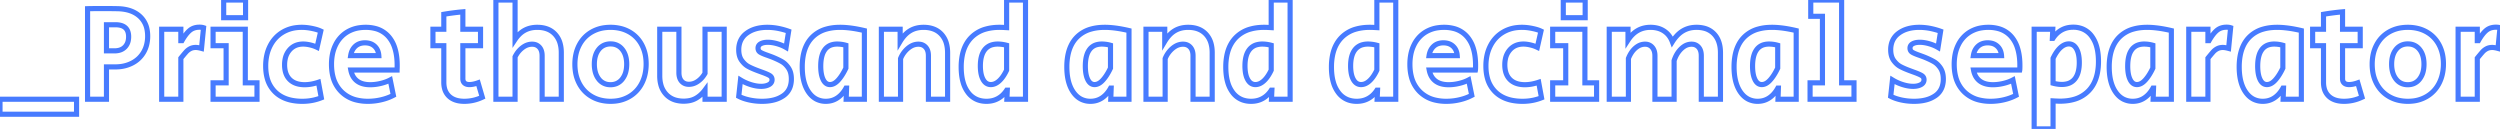 <svg width="422.878" height="21.804" viewBox="0 0 422.878 21.804" xmlns="http://www.w3.org/2000/svg"><g id="svgGroup" stroke-linecap="round" fill-rule="evenodd" font-size="9pt" stroke="#477bff" stroke-width="0.23mm" fill="none" style="stroke:#477bff;stroke-width:0.23mm;fill:none"><path d="M 272.205 16.79 L 272.205 4.945 L 275.379 4.945 L 275.379 6.785 Q 276.782 4.623 279.174 4.623 A 4.859 4.859 0 0 1 280.284 4.744 A 3.67 3.67 0 0 1 281.485 5.256 Q 282.44 5.888 282.877 7.061 A 7.061 7.061 0 0 1 283.556 6.153 Q 283.977 5.68 284.442 5.362 A 4.049 4.049 0 0 1 284.682 5.21 A 4.285 4.285 0 0 1 286.46 4.647 A 5.301 5.301 0 0 1 286.971 4.623 A 5.139 5.139 0 0 1 288.21 4.764 A 3.477 3.477 0 0 1 289.95 5.762 Q 291.019 6.9 291.019 8.924 L 291.019 16.79 L 287.776 16.79 L 287.776 9.43 Q 287.776 8.734 287.52 8.269 A 1.597 1.597 0 0 0 287.327 7.993 A 1.474 1.474 0 0 0 286.305 7.483 A 2.067 2.067 0 0 0 286.12 7.475 A 2.276 2.276 0 0 0 284.842 7.875 A 3.261 3.261 0 0 0 284.372 8.257 Q 283.567 9.039 283.176 10.258 L 283.176 16.79 L 279.933 16.79 L 279.933 9.43 A 2.833 2.833 0 0 0 279.875 8.839 Q 279.769 8.345 279.473 8.004 A 1.511 1.511 0 0 0 278.371 7.478 A 2.081 2.081 0 0 0 278.254 7.475 A 2.298 2.298 0 0 0 277.024 7.838 A 3.105 3.105 0 0 0 276.656 8.108 A 3.765 3.765 0 0 0 275.942 8.926 Q 275.698 9.298 275.503 9.757 A 6.507 6.507 0 0 0 275.448 9.89 L 275.448 16.79 L 272.205 16.79 Z M 83.881 16.79 L 83.881 0 L 87.124 0 L 87.124 6.67 A 5.626 5.626 0 0 1 87.787 5.852 A 4.093 4.093 0 0 1 88.757 5.118 Q 89.677 4.623 90.873 4.623 Q 92.782 4.623 93.863 5.762 A 3.758 3.758 0 0 1 94.762 7.413 Q 94.918 7.998 94.94 8.693 A 7.298 7.298 0 0 1 94.944 8.924 L 94.944 16.79 L 91.701 16.79 L 91.701 9.43 Q 91.701 8.725 91.431 8.256 A 1.594 1.594 0 0 0 91.241 7.993 A 1.514 1.514 0 0 0 90.258 7.49 A 2.134 2.134 0 0 0 89.999 7.475 A 2.506 2.506 0 0 0 88.743 7.819 A 3.29 3.29 0 0 0 88.377 8.062 A 4.188 4.188 0 0 0 87.366 9.182 A 5.118 5.118 0 0 0 87.124 9.614 L 87.124 16.79 L 83.881 16.79 Z M 149.086 16.79 L 149.086 4.945 L 152.26 4.945 L 152.26 6.992 A 6.392 6.392 0 0 1 152.896 6.108 Q 153.388 5.539 153.962 5.198 Q 154.928 4.623 156.216 4.623 Q 158.125 4.623 159.206 5.762 A 3.758 3.758 0 0 1 160.105 7.413 Q 160.261 7.998 160.283 8.693 A 7.298 7.298 0 0 1 160.287 8.924 L 160.287 16.79 L 157.044 16.79 L 157.044 9.43 Q 157.044 8.725 156.774 8.256 A 1.594 1.594 0 0 0 156.584 7.993 A 1.514 1.514 0 0 0 155.601 7.49 A 2.134 2.134 0 0 0 155.342 7.475 A 2.505 2.505 0 0 0 154.067 7.831 A 3.437 3.437 0 0 0 153.594 8.165 A 4.413 4.413 0 0 0 152.371 9.815 A 5.162 5.162 0 0 0 152.329 9.913 L 152.329 16.79 L 149.086 16.79 Z M 193.844 16.79 L 193.844 4.945 L 197.018 4.945 L 197.018 6.992 A 6.392 6.392 0 0 1 197.654 6.108 Q 198.146 5.539 198.72 5.198 Q 199.686 4.623 200.974 4.623 Q 202.883 4.623 203.964 5.762 A 3.758 3.758 0 0 1 204.863 7.413 Q 205.019 7.998 205.041 8.693 A 7.298 7.298 0 0 1 205.045 8.924 L 205.045 16.79 L 201.802 16.79 L 201.802 9.43 Q 201.802 8.725 201.532 8.256 A 1.594 1.594 0 0 0 201.342 7.993 A 1.514 1.514 0 0 0 200.359 7.49 A 2.134 2.134 0 0 0 200.1 7.475 A 2.505 2.505 0 0 0 198.825 7.831 A 3.437 3.437 0 0 0 198.352 8.165 A 4.413 4.413 0 0 0 197.129 9.815 A 5.162 5.162 0 0 0 197.087 9.913 L 197.087 16.79 L 193.844 16.79 Z M 111.596 12.811 L 111.596 4.945 L 114.839 4.945 L 114.839 12.282 Q 114.839 13.225 115.299 13.743 A 1.514 1.514 0 0 0 116.282 14.245 A 2.134 2.134 0 0 0 116.541 14.26 A 2.48 2.48 0 0 0 117.722 13.954 A 3.196 3.196 0 0 0 118.048 13.754 A 3.932 3.932 0 0 0 119.032 12.753 A 4.751 4.751 0 0 0 119.255 12.397 L 119.255 4.945 L 122.498 4.945 L 122.498 16.79 L 119.255 16.79 L 119.255 15.226 A 5.439 5.439 0 0 1 118.406 16.139 A 4.581 4.581 0 0 1 117.725 16.617 A 3.63 3.63 0 0 1 116.592 17.027 A 5.05 5.05 0 0 1 115.644 17.112 A 4.987 4.987 0 0 1 114.392 16.963 A 3.507 3.507 0 0 1 112.677 15.962 A 3.828 3.828 0 0 1 111.761 14.244 Q 111.611 13.654 111.597 12.956 A 7.236 7.236 0 0 1 111.596 12.811 Z M 124.959 16.284 L 125.258 13.524 A 7.573 7.573 0 0 0 126.735 14.223 A 8.568 8.568 0 0 0 126.983 14.306 A 6.743 6.743 0 0 0 127.897 14.53 A 5.145 5.145 0 0 0 128.754 14.605 Q 129.424 14.605 129.909 14.394 A 2.008 2.008 0 0 0 130.065 14.318 A 1.165 1.165 0 0 0 130.35 14.106 A 0.869 0.869 0 0 0 130.594 13.478 Q 130.594 13.041 130.226 12.799 A 2.436 2.436 0 0 0 130 12.671 Q 129.618 12.475 128.893 12.215 A 22.443 22.443 0 0 0 128.823 12.19 L 128.202 11.96 A 19.211 19.211 0 0 1 127.539 11.7 Q 127.23 11.572 126.969 11.448 A 8.418 8.418 0 0 1 126.592 11.258 A 3.035 3.035 0 0 1 125.912 10.754 A 4.125 4.125 0 0 1 125.465 10.235 Q 124.959 9.545 124.959 8.418 A 3.82 3.82 0 0 1 125.16 7.149 A 3.186 3.186 0 0 1 126.305 5.624 Q 127.65 4.623 129.812 4.623 A 9.79 9.79 0 0 1 131.955 4.871 A 12.601 12.601 0 0 1 133.4 5.29 L 132.963 8.027 A 6.174 6.174 0 0 0 131.967 7.561 A 7.467 7.467 0 0 0 131.456 7.395 A 6.471 6.471 0 0 0 130.6 7.207 A 4.995 4.995 0 0 0 129.881 7.153 A 3.716 3.716 0 0 0 129.416 7.18 Q 129.182 7.21 128.987 7.272 A 1.654 1.654 0 0 0 128.674 7.406 A 0.986 0.986 0 0 0 128.423 7.602 Q 128.23 7.816 128.225 8.127 A 1.031 1.031 0 0 0 128.225 8.142 Q 128.225 8.602 128.593 8.832 A 2.624 2.624 0 0 0 128.809 8.951 Q 129.18 9.137 129.835 9.361 Q 130.525 9.614 130.64 9.66 A 18.405 18.405 0 0 1 131.319 9.95 Q 131.649 10.099 131.93 10.245 A 9.01 9.01 0 0 1 132.25 10.419 A 3.104 3.104 0 0 1 133.009 11.037 A 4.044 4.044 0 0 1 133.377 11.511 A 2.733 2.733 0 0 1 133.754 12.395 Q 133.84 12.752 133.856 13.168 A 5.019 5.019 0 0 1 133.86 13.363 A 4.14 4.14 0 0 1 133.703 14.536 A 2.995 2.995 0 0 1 132.503 16.192 A 4.916 4.916 0 0 1 130.955 16.892 Q 130.048 17.135 128.915 17.135 Q 127.788 17.135 126.742 16.905 A 8.688 8.688 0 0 1 125.885 16.673 Q 125.373 16.504 124.959 16.284 Z M 319.815 16.284 L 320.114 13.524 A 7.573 7.573 0 0 0 321.591 14.223 A 8.568 8.568 0 0 0 321.839 14.306 A 6.743 6.743 0 0 0 322.753 14.53 A 5.145 5.145 0 0 0 323.61 14.605 Q 324.28 14.605 324.765 14.394 A 2.008 2.008 0 0 0 324.921 14.318 A 1.165 1.165 0 0 0 325.206 14.106 A 0.869 0.869 0 0 0 325.45 13.478 Q 325.45 13.041 325.082 12.799 A 2.436 2.436 0 0 0 324.856 12.671 Q 324.474 12.475 323.749 12.215 A 22.443 22.443 0 0 0 323.679 12.19 L 323.058 11.96 A 19.211 19.211 0 0 1 322.395 11.7 Q 322.086 11.572 321.825 11.448 A 8.418 8.418 0 0 1 321.448 11.258 A 3.035 3.035 0 0 1 320.768 10.754 A 4.125 4.125 0 0 1 320.321 10.235 Q 319.815 9.545 319.815 8.418 A 3.82 3.82 0 0 1 320.016 7.149 A 3.186 3.186 0 0 1 321.161 5.624 Q 322.506 4.623 324.668 4.623 A 9.79 9.79 0 0 1 326.811 4.871 A 12.601 12.601 0 0 1 328.256 5.29 L 327.819 8.027 A 6.174 6.174 0 0 0 326.823 7.561 A 7.467 7.467 0 0 0 326.312 7.395 A 6.471 6.471 0 0 0 325.456 7.207 A 4.995 4.995 0 0 0 324.737 7.153 A 3.716 3.716 0 0 0 324.272 7.18 Q 324.038 7.21 323.843 7.272 A 1.654 1.654 0 0 0 323.53 7.406 A 0.986 0.986 0 0 0 323.279 7.602 Q 323.086 7.816 323.081 8.127 A 1.031 1.031 0 0 0 323.081 8.142 Q 323.081 8.602 323.449 8.832 A 2.624 2.624 0 0 0 323.665 8.951 Q 324.036 9.137 324.691 9.361 Q 325.381 9.614 325.496 9.66 A 18.405 18.405 0 0 1 326.175 9.95 Q 326.505 10.099 326.786 10.245 A 9.01 9.01 0 0 1 327.106 10.419 A 3.104 3.104 0 0 1 327.865 11.037 A 4.044 4.044 0 0 1 328.233 11.511 A 2.733 2.733 0 0 1 328.61 12.395 Q 328.696 12.752 328.712 13.168 A 5.019 5.019 0 0 1 328.716 13.363 A 4.14 4.14 0 0 1 328.559 14.536 A 2.995 2.995 0 0 1 327.359 16.192 A 4.916 4.916 0 0 1 325.811 16.892 Q 324.904 17.135 323.771 17.135 Q 322.644 17.135 321.597 16.905 A 8.688 8.688 0 0 1 320.741 16.673 Q 320.229 16.504 319.815 16.284 Z M 344.08 21.804 L 344.08 4.945 L 347.231 4.945 L 347.162 6.486 L 347.254 6.486 A 4.496 4.496 0 0 1 348.034 5.568 A 3.865 3.865 0 0 1 348.715 5.083 A 3.802 3.802 0 0 1 350.21 4.623 A 4.712 4.712 0 0 1 350.681 4.6 A 4.188 4.188 0 0 1 352.152 4.848 A 3.642 3.642 0 0 1 353.821 6.13 A 5.218 5.218 0 0 1 354.617 7.759 Q 354.831 8.47 354.911 9.322 A 11.485 11.485 0 0 1 354.959 10.396 A 9.959 9.959 0 0 1 354.779 12.351 Q 354.55 13.496 354.028 14.379 A 5.242 5.242 0 0 1 353.268 15.375 A 5.483 5.483 0 0 1 350.714 16.836 Q 349.839 17.073 348.796 17.107 A 10.844 10.844 0 0 1 348.45 17.112 Q 348.151 17.112 347.622 17.085 A 44.527 44.527 0 0 1 347.277 17.066 L 347.277 21.804 L 344.08 21.804 Z M 170.269 4.669 L 170.269 0 L 173.466 0 L 173.466 16.79 L 170.315 16.79 L 170.384 15.249 L 170.292 15.249 A 4.496 4.496 0 0 1 169.512 16.167 A 3.865 3.865 0 0 1 168.831 16.652 A 3.802 3.802 0 0 1 167.336 17.112 A 4.712 4.712 0 0 1 166.865 17.135 A 4.188 4.188 0 0 1 165.394 16.887 A 3.642 3.642 0 0 1 163.725 15.605 A 5.218 5.218 0 0 1 162.929 13.976 Q 162.715 13.265 162.635 12.413 A 11.485 11.485 0 0 1 162.587 11.339 A 9.959 9.959 0 0 1 162.767 9.384 Q 162.996 8.239 163.518 7.356 A 5.242 5.242 0 0 1 164.278 6.36 A 5.483 5.483 0 0 1 166.832 4.899 Q 167.707 4.662 168.75 4.628 A 10.844 10.844 0 0 1 169.096 4.623 Q 169.395 4.623 169.924 4.65 A 44.527 44.527 0 0 1 170.269 4.669 Z M 215.027 4.669 L 215.027 0 L 218.224 0 L 218.224 16.79 L 215.073 16.79 L 215.142 15.249 L 215.05 15.249 A 4.496 4.496 0 0 1 214.27 16.167 A 3.865 3.865 0 0 1 213.589 16.652 A 3.802 3.802 0 0 1 212.094 17.112 A 4.712 4.712 0 0 1 211.623 17.135 A 4.188 4.188 0 0 1 210.152 16.887 A 3.642 3.642 0 0 1 208.483 15.605 A 5.218 5.218 0 0 1 207.687 13.976 Q 207.473 13.265 207.393 12.413 A 11.485 11.485 0 0 1 207.345 11.339 A 9.959 9.959 0 0 1 207.525 9.384 Q 207.754 8.239 208.276 7.356 A 5.242 5.242 0 0 1 209.036 6.36 A 5.483 5.483 0 0 1 211.59 4.899 Q 212.465 4.662 213.508 4.628 A 10.844 10.844 0 0 1 213.854 4.623 Q 214.153 4.623 214.682 4.65 A 44.527 44.527 0 0 1 215.027 4.669 Z M 232.898 4.669 L 232.898 0 L 236.095 0 L 236.095 16.79 L 232.944 16.79 L 233.013 15.249 L 232.921 15.249 A 4.496 4.496 0 0 1 232.141 16.167 A 3.865 3.865 0 0 1 231.46 16.652 A 3.802 3.802 0 0 1 229.965 17.112 A 4.712 4.712 0 0 1 229.494 17.135 A 4.188 4.188 0 0 1 228.023 16.887 A 3.642 3.642 0 0 1 226.354 15.605 A 5.218 5.218 0 0 1 225.558 13.976 Q 225.344 13.265 225.264 12.413 A 11.485 11.485 0 0 1 225.216 11.339 A 9.959 9.959 0 0 1 225.396 9.384 Q 225.625 8.239 226.147 7.356 A 5.242 5.242 0 0 1 226.907 6.36 A 5.483 5.483 0 0 1 229.461 4.899 Q 230.336 4.662 231.379 4.628 A 10.844 10.844 0 0 1 231.725 4.623 Q 232.024 4.623 232.553 4.65 A 44.527 44.527 0 0 1 232.898 4.669 Z M 67.16 11.845 L 59.34 11.845 A 3.602 3.602 0 0 0 59.611 12.708 A 2.619 2.619 0 0 0 60.398 13.697 Q 61.226 14.329 62.629 14.329 A 7.324 7.324 0 0 0 63.888 14.216 A 8.638 8.638 0 0 0 64.4 14.11 Q 65.32 13.892 66.01 13.524 L 66.539 16.123 A 8.338 8.338 0 0 1 65.049 16.725 A 9.754 9.754 0 0 1 64.503 16.87 Q 63.388 17.135 62.238 17.135 A 8.037 8.037 0 0 1 60.35 16.926 A 5.413 5.413 0 0 1 57.718 15.479 A 5.449 5.449 0 0 1 56.305 12.906 Q 56.074 11.983 56.074 10.879 A 8.619 8.619 0 0 1 56.225 9.224 A 6.427 6.427 0 0 1 56.787 7.556 A 5.235 5.235 0 0 1 58.115 5.861 A 5.06 5.06 0 0 1 58.799 5.382 A 5.519 5.519 0 0 1 60.798 4.697 A 7.182 7.182 0 0 1 61.847 4.623 A 6.399 6.399 0 0 1 63.477 4.819 A 4.406 4.406 0 0 1 65.803 6.279 A 5.376 5.376 0 0 1 66.77 8.082 Q 67.027 8.871 67.124 9.83 A 12.248 12.248 0 0 1 67.183 11.063 A 19.852 19.852 0 0 1 67.182 11.31 Q 67.177 11.647 67.161 11.836 A 2.772 2.772 0 0 1 67.16 11.845 Z M 249.573 11.845 L 241.753 11.845 A 3.602 3.602 0 0 0 242.024 12.708 A 2.619 2.619 0 0 0 242.811 13.697 Q 243.639 14.329 245.042 14.329 A 7.324 7.324 0 0 0 246.301 14.216 A 8.638 8.638 0 0 0 246.813 14.11 Q 247.733 13.892 248.423 13.524 L 248.952 16.123 A 8.338 8.338 0 0 1 247.462 16.725 A 9.754 9.754 0 0 1 246.916 16.87 Q 245.801 17.135 244.651 17.135 A 8.037 8.037 0 0 1 242.763 16.926 A 5.413 5.413 0 0 1 240.131 15.479 A 5.449 5.449 0 0 1 238.718 12.906 Q 238.487 11.983 238.487 10.879 A 8.619 8.619 0 0 1 238.638 9.224 A 6.427 6.427 0 0 1 239.2 7.556 A 5.235 5.235 0 0 1 240.528 5.861 A 5.06 5.06 0 0 1 241.212 5.382 A 5.519 5.519 0 0 1 243.211 4.697 A 7.182 7.182 0 0 1 244.26 4.623 A 6.399 6.399 0 0 1 245.89 4.819 A 4.406 4.406 0 0 1 248.216 6.279 A 5.376 5.376 0 0 1 249.183 8.082 Q 249.44 8.871 249.537 9.83 A 12.248 12.248 0 0 1 249.596 11.063 A 19.852 19.852 0 0 1 249.595 11.31 Q 249.59 11.647 249.574 11.836 A 2.772 2.772 0 0 1 249.573 11.845 Z M 341.642 11.845 L 333.822 11.845 A 3.602 3.602 0 0 0 334.093 12.708 A 2.619 2.619 0 0 0 334.88 13.697 Q 335.708 14.329 337.111 14.329 A 7.324 7.324 0 0 0 338.37 14.216 A 8.638 8.638 0 0 0 338.882 14.11 Q 339.802 13.892 340.492 13.524 L 341.021 16.123 A 8.338 8.338 0 0 1 339.531 16.725 A 9.754 9.754 0 0 1 338.985 16.87 Q 337.87 17.135 336.72 17.135 A 8.037 8.037 0 0 1 334.832 16.926 A 5.413 5.413 0 0 1 332.2 15.479 A 5.449 5.449 0 0 1 330.787 12.906 Q 330.556 11.983 330.556 10.879 A 8.619 8.619 0 0 1 330.707 9.224 A 6.427 6.427 0 0 1 331.269 7.556 A 5.235 5.235 0 0 1 332.597 5.861 A 5.06 5.06 0 0 1 333.281 5.382 A 5.519 5.519 0 0 1 335.28 4.697 A 7.182 7.182 0 0 1 336.329 4.623 A 6.399 6.399 0 0 1 337.959 4.819 A 4.406 4.406 0 0 1 340.285 6.279 A 5.376 5.376 0 0 1 341.252 8.082 Q 341.509 8.871 341.606 9.83 A 12.248 12.248 0 0 1 341.665 11.063 A 19.852 19.852 0 0 1 341.664 11.31 Q 341.659 11.647 341.643 11.836 A 2.772 2.772 0 0 1 341.642 11.845 Z M 306.176 16.79 L 306.176 14.007 L 308.269 14.007 L 308.269 2.76 L 306.291 2.76 L 306.291 0 L 311.512 0 L 311.512 14.007 L 313.605 14.007 L 313.605 16.79 L 306.176 16.79 Z M 75.072 13.915 L 75.072 7.728 L 73.232 7.728 L 73.232 4.945 L 75.072 4.945 L 75.072 2.415 Q 76.705 2.139 78.292 2.001 L 78.292 4.945 L 81.282 4.945 L 81.282 7.728 L 78.292 7.728 L 78.292 13.317 A 1.295 1.295 0 0 0 78.323 13.609 Q 78.371 13.819 78.496 13.968 A 0.785 0.785 0 0 0 78.579 14.053 A 0.94 0.94 0 0 0 78.927 14.243 Q 79.068 14.286 79.237 14.3 A 1.988 1.988 0 0 0 79.396 14.306 Q 80.04 14.306 80.868 14.007 L 81.581 16.445 Q 80.109 17.135 78.545 17.135 A 5.255 5.255 0 0 1 77.539 17.045 Q 76.947 16.929 76.487 16.666 A 2.768 2.768 0 0 1 75.981 16.295 A 2.729 2.729 0 0 1 75.179 14.892 Q 75.072 14.445 75.072 13.915 Z M 393.024 13.915 L 393.024 7.728 L 391.184 7.728 L 391.184 4.945 L 393.024 4.945 L 393.024 2.415 Q 394.657 2.139 396.244 2.001 L 396.244 4.945 L 399.234 4.945 L 399.234 7.728 L 396.244 7.728 L 396.244 13.317 A 1.295 1.295 0 0 0 396.275 13.609 Q 396.323 13.819 396.448 13.968 A 0.785 0.785 0 0 0 396.531 14.053 A 0.94 0.94 0 0 0 396.879 14.243 Q 397.02 14.286 397.189 14.3 A 1.988 1.988 0 0 0 397.348 14.306 Q 397.992 14.306 398.82 14.007 L 399.533 16.445 Q 398.061 17.135 396.497 17.135 A 5.255 5.255 0 0 1 395.491 17.045 Q 394.899 16.929 394.439 16.666 A 2.768 2.768 0 0 1 393.933 16.295 A 2.729 2.729 0 0 1 393.131 14.892 Q 393.024 14.445 393.024 13.915 Z M 54.257 5.267 L 53.636 8.004 A 5.517 5.517 0 0 0 52.803 7.688 A 6.476 6.476 0 0 0 52.474 7.602 A 5.78 5.78 0 0 0 51.807 7.483 A 4.52 4.52 0 0 0 51.29 7.452 Q 49.864 7.452 49.002 8.418 A 3.302 3.302 0 0 0 48.243 9.943 A 4.81 4.81 0 0 0 48.139 10.971 A 4.707 4.707 0 0 0 48.234 11.948 Q 48.367 12.573 48.684 13.045 A 2.669 2.669 0 0 0 49.024 13.455 Q 49.839 14.259 51.287 14.323 A 5.778 5.778 0 0 0 51.543 14.329 A 6.492 6.492 0 0 0 52.801 14.2 A 8.709 8.709 0 0 0 53.866 13.915 L 54.349 16.537 A 8.495 8.495 0 0 1 51.45 17.13 A 9.771 9.771 0 0 1 51.129 17.135 A 8.894 8.894 0 0 1 49.3 16.958 Q 47.64 16.61 46.564 15.571 A 5.093 5.093 0 0 1 45.17 13.113 Q 44.96 12.294 44.943 11.321 A 9.837 9.837 0 0 1 44.942 11.155 A 8.375 8.375 0 0 1 45.132 9.335 A 6.658 6.658 0 0 1 45.701 7.74 Q 46.46 6.256 47.84 5.439 A 5.857 5.857 0 0 1 50.154 4.674 A 7.42 7.42 0 0 1 51.037 4.623 A 8.235 8.235 0 0 1 52.245 4.715 A 9.784 9.784 0 0 1 52.819 4.819 Q 53.695 5.002 54.194 5.237 A 2.802 2.802 0 0 1 54.257 5.267 Z M 260.659 5.267 L 260.038 8.004 A 5.517 5.517 0 0 0 259.205 7.688 A 6.476 6.476 0 0 0 258.876 7.602 A 5.78 5.78 0 0 0 258.209 7.483 A 4.52 4.52 0 0 0 257.692 7.452 Q 256.266 7.452 255.403 8.418 A 3.302 3.302 0 0 0 254.645 9.943 A 4.81 4.81 0 0 0 254.541 10.971 A 4.707 4.707 0 0 0 254.636 11.948 Q 254.769 12.573 255.086 13.045 A 2.669 2.669 0 0 0 255.426 13.455 Q 256.241 14.259 257.689 14.323 A 5.778 5.778 0 0 0 257.945 14.329 A 6.492 6.492 0 0 0 259.203 14.2 A 8.709 8.709 0 0 0 260.268 13.915 L 260.751 16.537 A 8.495 8.495 0 0 1 257.852 17.13 A 9.771 9.771 0 0 1 257.531 17.135 A 8.894 8.894 0 0 1 255.702 16.958 Q 254.042 16.61 252.966 15.571 A 5.093 5.093 0 0 1 251.572 13.113 Q 251.362 12.294 251.345 11.321 A 9.837 9.837 0 0 1 251.344 11.155 A 8.375 8.375 0 0 1 251.534 9.335 A 6.658 6.658 0 0 1 252.103 7.74 Q 252.862 6.256 254.242 5.439 A 5.857 5.857 0 0 1 256.556 4.674 A 7.42 7.42 0 0 1 257.439 4.623 A 8.235 8.235 0 0 1 258.647 4.715 A 9.784 9.784 0 0 1 259.221 4.819 Q 260.097 5.002 260.596 5.237 A 2.802 2.802 0 0 1 260.659 5.267 Z M 14.812 16.79 L 14.812 1.472 Q 15.479 1.449 17.342 1.449 Q 19.228 1.449 19.895 1.472 A 7.64 7.64 0 0 1 21.404 1.642 Q 22.337 1.85 23.054 2.307 A 4.327 4.327 0 0 1 23.621 2.737 A 3.996 3.996 0 0 1 24.888 5.066 A 5.863 5.863 0 0 1 24.978 6.118 A 5.851 5.851 0 0 1 24.783 7.655 A 4.897 4.897 0 0 1 24.288 8.844 Q 23.598 10.028 22.345 10.672 A 5.844 5.844 0 0 1 20.278 11.276 A 7.254 7.254 0 0 1 19.504 11.316 L 18.009 11.316 L 18.009 16.79 L 14.812 16.79 Z M 146.211 5.175 L 146.211 16.79 L 143.129 16.79 L 143.198 14.904 L 143.106 14.904 A 5.411 5.411 0 0 1 142.487 15.806 A 4.105 4.105 0 0 1 141.646 16.56 Q 140.783 17.135 139.702 17.135 A 3.455 3.455 0 0 1 138.098 16.768 Q 137.433 16.426 136.924 15.766 A 4.577 4.577 0 0 1 136.781 15.571 Q 135.922 14.328 135.745 12.372 A 11.778 11.778 0 0 1 135.7 11.316 A 10.341 10.341 0 0 1 135.862 9.426 Q 136.218 7.515 137.356 6.336 A 5.347 5.347 0 0 1 139.824 4.909 Q 140.657 4.677 141.65 4.633 A 10.668 10.668 0 0 1 142.117 4.623 Q 143.476 4.623 145.196 4.957 A 26.269 26.269 0 0 1 146.211 5.175 Z M 190.969 5.175 L 190.969 16.79 L 187.887 16.79 L 187.956 14.904 L 187.864 14.904 A 5.411 5.411 0 0 1 187.245 15.806 A 4.105 4.105 0 0 1 186.404 16.56 Q 185.541 17.135 184.46 17.135 A 3.455 3.455 0 0 1 182.856 16.768 Q 182.191 16.426 181.682 15.766 A 4.577 4.577 0 0 1 181.539 15.571 Q 180.68 14.328 180.503 12.372 A 11.778 11.778 0 0 1 180.458 11.316 A 10.341 10.341 0 0 1 180.62 9.426 Q 180.976 7.515 182.114 6.336 A 5.347 5.347 0 0 1 184.582 4.909 Q 185.415 4.677 186.408 4.633 A 10.668 10.668 0 0 1 186.875 4.623 Q 188.234 4.623 189.954 4.957 A 26.269 26.269 0 0 1 190.969 5.175 Z M 303.83 5.175 L 303.83 16.79 L 300.748 16.79 L 300.817 14.904 L 300.725 14.904 A 5.411 5.411 0 0 1 300.106 15.806 A 4.105 4.105 0 0 1 299.265 16.56 Q 298.402 17.135 297.321 17.135 A 3.455 3.455 0 0 1 295.717 16.768 Q 295.052 16.426 294.543 15.766 A 4.577 4.577 0 0 1 294.4 15.571 Q 293.541 14.328 293.364 12.372 A 11.778 11.778 0 0 1 293.319 11.316 A 10.341 10.341 0 0 1 293.481 9.426 Q 293.837 7.515 294.975 6.336 A 5.347 5.347 0 0 1 297.443 4.909 Q 298.276 4.677 299.269 4.633 A 10.668 10.668 0 0 1 299.736 4.623 Q 301.095 4.623 302.815 4.957 A 26.269 26.269 0 0 1 303.83 5.175 Z M 367.287 5.175 L 367.287 16.79 L 364.205 16.79 L 364.274 14.904 L 364.182 14.904 A 5.411 5.411 0 0 1 363.563 15.806 A 4.105 4.105 0 0 1 362.722 16.56 Q 361.859 17.135 360.778 17.135 A 3.455 3.455 0 0 1 359.174 16.768 Q 358.509 16.426 358 15.766 A 4.577 4.577 0 0 1 357.857 15.571 Q 356.998 14.328 356.821 12.372 A 11.778 11.778 0 0 1 356.776 11.316 A 10.341 10.341 0 0 1 356.938 9.426 Q 357.294 7.515 358.432 6.336 A 5.347 5.347 0 0 1 360.9 4.909 Q 361.733 4.677 362.726 4.633 A 10.668 10.668 0 0 1 363.193 4.623 Q 364.552 4.623 366.272 4.957 A 26.269 26.269 0 0 1 367.287 5.175 Z M 389.275 5.175 L 389.275 16.79 L 386.193 16.79 L 386.262 14.904 L 386.17 14.904 A 5.411 5.411 0 0 1 385.551 15.806 A 4.105 4.105 0 0 1 384.71 16.56 Q 383.847 17.135 382.766 17.135 A 3.455 3.455 0 0 1 381.162 16.768 Q 380.497 16.426 379.988 15.766 A 4.577 4.577 0 0 1 379.845 15.571 Q 378.986 14.328 378.809 12.372 A 11.778 11.778 0 0 1 378.764 11.316 A 10.341 10.341 0 0 1 378.926 9.426 Q 379.282 7.515 380.42 6.336 A 5.347 5.347 0 0 1 382.888 4.909 Q 383.721 4.677 384.714 4.633 A 10.668 10.668 0 0 1 385.181 4.623 Q 386.54 4.623 388.26 4.957 A 26.269 26.269 0 0 1 389.275 5.175 Z M 36.041 16.79 L 36.041 14.007 L 38.249 14.007 L 38.249 7.728 L 36.041 7.728 L 36.041 4.945 L 41.492 4.945 L 41.492 14.007 L 43.47 14.007 L 43.47 16.79 L 36.041 16.79 Z M 262.637 16.79 L 262.637 14.007 L 264.845 14.007 L 264.845 7.728 L 262.637 7.728 L 262.637 4.945 L 268.088 4.945 L 268.088 14.007 L 270.066 14.007 L 270.066 16.79 L 262.637 16.79 Z M 27.347 16.79 L 27.347 4.945 L 30.59 4.945 L 30.59 6.877 L 30.774 6.877 Q 31.441 5.704 32.097 5.152 Q 32.752 4.6 33.741 4.6 A 3.081 3.081 0 0 1 34.031 4.613 Q 34.258 4.634 34.431 4.692 L 34.086 8.188 A 6.52 6.52 0 0 0 33.735 8.103 Q 33.373 8.027 33.12 8.027 Q 32.591 8.027 32.189 8.234 Q 31.786 8.441 31.476 8.786 A 12.22 12.22 0 0 0 31.304 8.982 Q 31.021 9.309 30.59 9.844 L 30.59 16.79 L 27.347 16.79 Z M 370.231 16.79 L 370.231 4.945 L 373.474 4.945 L 373.474 6.877 L 373.658 6.877 Q 374.325 5.704 374.98 5.152 Q 375.636 4.6 376.625 4.6 A 3.081 3.081 0 0 1 376.915 4.613 Q 377.142 4.634 377.315 4.692 L 376.97 8.188 A 6.52 6.52 0 0 0 376.619 8.103 Q 376.257 8.027 376.004 8.027 Q 375.475 8.027 375.073 8.234 Q 374.67 8.441 374.359 8.786 A 12.22 12.22 0 0 0 374.188 8.982 Q 373.905 9.309 373.474 9.844 L 373.474 16.79 L 370.231 16.79 Z M 415.794 16.79 L 415.794 4.945 L 419.037 4.945 L 419.037 6.877 L 419.221 6.877 Q 419.888 5.704 420.543 5.152 Q 421.199 4.6 422.188 4.6 A 3.081 3.081 0 0 1 422.478 4.613 Q 422.705 4.634 422.878 4.692 L 422.533 8.188 A 6.52 6.52 0 0 0 422.182 8.103 Q 421.82 8.027 421.567 8.027 Q 421.038 8.027 420.636 8.234 Q 420.233 8.441 419.922 8.786 A 12.22 12.22 0 0 0 419.751 8.982 Q 419.468 9.309 419.037 9.844 L 419.037 16.79 L 415.794 16.79 Z M 101.556 16.927 A 6.982 6.982 0 0 0 103.293 17.135 A 7.358 7.358 0 0 0 104.055 17.096 A 5.898 5.898 0 0 0 106.432 16.341 Q 107.801 15.548 108.549 14.11 A 6.375 6.375 0 0 0 109.097 12.618 A 7.903 7.903 0 0 0 109.296 10.81 A 8.137 8.137 0 0 0 109.221 9.689 A 6.327 6.327 0 0 0 108.549 7.567 Q 107.801 6.164 106.433 5.393 A 5.778 5.778 0 0 0 104.958 4.816 A 7.112 7.112 0 0 0 103.27 4.623 A 7.486 7.486 0 0 0 102.295 4.685 A 5.913 5.913 0 0 0 100.107 5.405 Q 98.739 6.187 97.992 7.602 A 6.207 6.207 0 0 0 97.428 9.141 A 7.869 7.869 0 0 0 97.244 10.879 A 8.192 8.192 0 0 0 97.322 12.026 A 6.344 6.344 0 0 0 98.003 14.156 Q 98.762 15.571 100.131 16.353 A 5.717 5.717 0 0 0 101.556 16.927 Z M 405.57 16.927 A 6.982 6.982 0 0 0 407.307 17.135 A 7.358 7.358 0 0 0 408.069 17.096 A 5.898 5.898 0 0 0 410.446 16.341 Q 411.815 15.548 412.562 14.11 A 6.375 6.375 0 0 0 413.111 12.618 A 7.903 7.903 0 0 0 413.31 10.81 A 8.137 8.137 0 0 0 413.235 9.689 A 6.327 6.327 0 0 0 412.563 7.567 Q 411.815 6.164 410.446 5.393 A 5.778 5.778 0 0 0 408.972 4.816 A 7.112 7.112 0 0 0 407.284 4.623 A 7.486 7.486 0 0 0 406.309 4.685 A 5.913 5.913 0 0 0 404.121 5.405 Q 402.753 6.187 402.006 7.602 A 6.207 6.207 0 0 0 401.442 9.141 A 7.869 7.869 0 0 0 401.258 10.879 A 8.192 8.192 0 0 0 401.336 12.026 A 6.344 6.344 0 0 0 402.017 14.156 Q 402.776 15.571 404.144 16.353 A 5.717 5.717 0 0 0 405.57 16.927 Z M 0 19.32 L 0 16.79 L 12.949 16.79 L 12.949 19.32 L 0 19.32 Z M 103.27 14.329 A 2.608 2.608 0 0 0 104.262 14.146 A 2.417 2.417 0 0 0 105.259 13.375 A 3.353 3.353 0 0 0 105.861 12.118 Q 105.984 11.636 106.003 11.069 A 6.287 6.287 0 0 0 106.007 10.856 A 5.317 5.317 0 0 0 105.915 9.834 Q 105.795 9.223 105.52 8.743 A 2.964 2.964 0 0 0 105.26 8.36 A 2.389 2.389 0 0 0 103.517 7.439 A 3.123 3.123 0 0 0 103.27 7.429 A 2.672 2.672 0 0 0 102.294 7.601 A 2.408 2.408 0 0 0 101.28 8.36 Q 100.533 9.292 100.533 10.856 A 5.338 5.338 0 0 0 100.63 11.901 Q 100.759 12.548 101.06 13.053 A 3.082 3.082 0 0 0 101.28 13.375 A 2.371 2.371 0 0 0 103.004 14.318 A 3.035 3.035 0 0 0 103.27 14.329 Z M 407.284 14.329 A 2.608 2.608 0 0 0 408.276 14.146 A 2.417 2.417 0 0 0 409.273 13.375 A 3.353 3.353 0 0 0 409.875 12.118 Q 409.998 11.636 410.017 11.069 A 6.287 6.287 0 0 0 410.021 10.856 A 5.317 5.317 0 0 0 409.929 9.834 Q 409.809 9.223 409.534 8.743 A 2.964 2.964 0 0 0 409.274 8.36 A 2.389 2.389 0 0 0 407.531 7.439 A 3.123 3.123 0 0 0 407.284 7.429 A 2.672 2.672 0 0 0 406.308 7.601 A 2.408 2.408 0 0 0 405.294 8.36 Q 404.547 9.292 404.547 10.856 A 5.338 5.338 0 0 0 404.644 11.901 Q 404.773 12.548 405.074 13.053 A 3.082 3.082 0 0 0 405.294 13.375 A 2.371 2.371 0 0 0 407.018 14.318 A 3.035 3.035 0 0 0 407.284 14.329 Z M 170.269 11.868 L 170.269 7.659 A 6.301 6.301 0 0 0 169.342 7.484 A 5.223 5.223 0 0 0 168.774 7.452 A 3.536 3.536 0 0 0 167.88 7.558 A 2.381 2.381 0 0 0 166.578 8.395 Q 165.83 9.338 165.83 11.155 A 7.491 7.491 0 0 0 165.876 12.013 Q 165.927 12.451 166.033 12.815 A 3.114 3.114 0 0 0 166.302 13.466 A 1.999 1.999 0 0 0 166.622 13.9 A 1.329 1.329 0 0 0 167.601 14.306 Q 168.337 14.306 169.027 13.673 Q 169.592 13.155 170.065 12.274 A 8.651 8.651 0 0 0 170.269 11.868 Z M 215.027 11.868 L 215.027 7.659 A 6.301 6.301 0 0 0 214.1 7.484 A 5.223 5.223 0 0 0 213.532 7.452 A 3.536 3.536 0 0 0 212.638 7.558 A 2.381 2.381 0 0 0 211.336 8.395 Q 210.588 9.338 210.588 11.155 A 7.491 7.491 0 0 0 210.634 12.013 Q 210.685 12.451 210.791 12.815 A 3.114 3.114 0 0 0 211.06 13.466 A 1.999 1.999 0 0 0 211.38 13.9 A 1.329 1.329 0 0 0 212.359 14.306 Q 213.095 14.306 213.785 13.673 Q 214.35 13.155 214.823 12.274 A 8.651 8.651 0 0 0 215.027 11.868 Z M 232.898 11.868 L 232.898 7.659 A 6.301 6.301 0 0 0 231.971 7.484 A 5.223 5.223 0 0 0 231.403 7.452 A 3.536 3.536 0 0 0 230.509 7.558 A 2.381 2.381 0 0 0 229.207 8.395 Q 228.459 9.338 228.459 11.155 A 7.491 7.491 0 0 0 228.505 12.013 Q 228.556 12.451 228.662 12.815 A 3.114 3.114 0 0 0 228.931 13.466 A 1.999 1.999 0 0 0 229.251 13.9 A 1.329 1.329 0 0 0 230.23 14.306 Q 230.966 14.306 231.656 13.673 Q 232.221 13.155 232.694 12.274 A 8.651 8.651 0 0 0 232.898 11.868 Z M 347.277 9.867 L 347.277 14.076 A 6.301 6.301 0 0 0 348.204 14.251 A 5.223 5.223 0 0 0 348.772 14.283 A 3.536 3.536 0 0 0 349.666 14.177 A 2.381 2.381 0 0 0 350.968 13.34 Q 351.716 12.397 351.716 10.58 A 7.491 7.491 0 0 0 351.67 9.722 Q 351.619 9.284 351.513 8.92 A 3.114 3.114 0 0 0 351.244 8.269 A 1.999 1.999 0 0 0 350.924 7.835 A 1.329 1.329 0 0 0 349.945 7.429 Q 349.209 7.429 348.519 8.061 Q 347.954 8.58 347.481 9.461 A 8.651 8.651 0 0 0 347.277 9.867 Z M 143.083 11.523 L 143.083 7.659 Q 142.347 7.452 141.611 7.452 A 3.202 3.202 0 0 0 140.76 7.558 A 2.227 2.227 0 0 0 139.53 8.395 A 3.075 3.075 0 0 0 139.082 9.289 Q 138.828 10.071 138.828 11.178 A 8.296 8.296 0 0 0 138.868 12.024 Q 138.913 12.457 139.006 12.817 A 3.385 3.385 0 0 0 139.242 13.467 A 2.043 2.043 0 0 0 139.492 13.863 Q 139.857 14.306 140.392 14.306 A 1.473 1.473 0 0 0 141.099 14.116 Q 141.324 13.995 141.546 13.795 A 3.456 3.456 0 0 0 141.795 13.547 Q 142.362 12.923 142.867 11.958 A 12.066 12.066 0 0 0 143.083 11.523 Z M 187.841 11.523 L 187.841 7.659 Q 187.105 7.452 186.369 7.452 A 3.202 3.202 0 0 0 185.518 7.558 A 2.227 2.227 0 0 0 184.288 8.395 A 3.075 3.075 0 0 0 183.84 9.289 Q 183.586 10.071 183.586 11.178 A 8.296 8.296 0 0 0 183.626 12.024 Q 183.671 12.457 183.764 12.817 A 3.385 3.385 0 0 0 184 13.467 A 2.043 2.043 0 0 0 184.25 13.863 Q 184.615 14.306 185.15 14.306 A 1.473 1.473 0 0 0 185.857 14.116 Q 186.082 13.995 186.304 13.795 A 3.456 3.456 0 0 0 186.553 13.547 Q 187.12 12.923 187.625 11.958 A 12.066 12.066 0 0 0 187.841 11.523 Z M 300.702 11.523 L 300.702 7.659 Q 299.966 7.452 299.23 7.452 A 3.202 3.202 0 0 0 298.379 7.558 A 2.227 2.227 0 0 0 297.149 8.395 A 3.075 3.075 0 0 0 296.701 9.289 Q 296.447 10.071 296.447 11.178 A 8.296 8.296 0 0 0 296.487 12.024 Q 296.532 12.457 296.625 12.817 A 3.385 3.385 0 0 0 296.861 13.467 A 2.043 2.043 0 0 0 297.111 13.863 Q 297.476 14.306 298.011 14.306 A 1.473 1.473 0 0 0 298.718 14.116 Q 298.943 13.995 299.165 13.795 A 3.456 3.456 0 0 0 299.414 13.547 Q 299.981 12.923 300.486 11.958 A 12.066 12.066 0 0 0 300.702 11.523 Z M 364.159 11.523 L 364.159 7.659 Q 363.423 7.452 362.687 7.452 A 3.202 3.202 0 0 0 361.836 7.558 A 2.227 2.227 0 0 0 360.606 8.395 A 3.075 3.075 0 0 0 360.158 9.289 Q 359.904 10.071 359.904 11.178 A 8.296 8.296 0 0 0 359.944 12.024 Q 359.989 12.457 360.082 12.817 A 3.385 3.385 0 0 0 360.318 13.467 A 2.043 2.043 0 0 0 360.568 13.863 Q 360.933 14.306 361.468 14.306 A 1.473 1.473 0 0 0 362.175 14.116 Q 362.4 13.995 362.622 13.795 A 3.456 3.456 0 0 0 362.871 13.547 Q 363.438 12.923 363.943 11.958 A 12.066 12.066 0 0 0 364.159 11.523 Z M 386.147 11.523 L 386.147 7.659 Q 385.411 7.452 384.675 7.452 A 3.202 3.202 0 0 0 383.824 7.558 A 2.227 2.227 0 0 0 382.594 8.395 A 3.075 3.075 0 0 0 382.146 9.289 Q 381.892 10.071 381.892 11.178 A 8.296 8.296 0 0 0 381.932 12.024 Q 381.977 12.457 382.07 12.817 A 3.385 3.385 0 0 0 382.306 13.467 A 2.043 2.043 0 0 0 382.556 13.863 Q 382.921 14.306 383.456 14.306 A 1.473 1.473 0 0 0 384.163 14.116 Q 384.388 13.995 384.61 13.795 A 3.456 3.456 0 0 0 384.859 13.547 Q 385.426 12.923 385.931 11.958 A 12.066 12.066 0 0 0 386.147 11.523 Z M 18.009 8.602 L 19.366 8.602 A 3.177 3.177 0 0 0 20.082 8.526 Q 20.632 8.399 21.018 8.059 A 2 2 0 0 0 21.125 7.958 A 2.147 2.147 0 0 0 21.69 6.885 A 3.17 3.17 0 0 0 21.758 6.21 A 2.619 2.619 0 0 0 21.636 5.373 Q 21.236 4.186 19.527 4.186 L 18.009 4.186 L 18.009 8.602 Z M 37.835 2.99 L 37.835 0 L 41.538 0 L 41.538 2.99 L 37.835 2.99 Z M 264.431 2.99 L 264.431 0 L 268.134 0 L 268.134 2.99 L 264.431 2.99 Z M 59.317 9.407 L 64.078 9.407 A 2.773 2.773 0 0 0 63.932 8.673 A 2.105 2.105 0 0 0 63.388 7.831 A 2.096 2.096 0 0 0 62.353 7.305 A 3.043 3.043 0 0 0 61.732 7.245 A 2.785 2.785 0 0 0 60.987 7.34 A 2.127 2.127 0 0 0 60.111 7.82 A 2.387 2.387 0 0 0 59.473 8.79 A 3.34 3.34 0 0 0 59.317 9.407 Z M 241.73 9.407 L 246.491 9.407 A 2.773 2.773 0 0 0 246.345 8.673 A 2.105 2.105 0 0 0 245.801 7.831 A 2.096 2.096 0 0 0 244.766 7.305 A 3.043 3.043 0 0 0 244.145 7.245 A 2.785 2.785 0 0 0 243.4 7.34 A 2.127 2.127 0 0 0 242.524 7.82 A 2.387 2.387 0 0 0 241.886 8.79 A 3.34 3.34 0 0 0 241.73 9.407 Z M 333.799 9.407 L 338.56 9.407 A 2.773 2.773 0 0 0 338.414 8.673 A 2.105 2.105 0 0 0 337.87 7.831 A 2.096 2.096 0 0 0 336.835 7.305 A 3.043 3.043 0 0 0 336.214 7.245 A 2.785 2.785 0 0 0 335.469 7.34 A 2.127 2.127 0 0 0 334.593 7.82 A 2.387 2.387 0 0 0 333.955 8.79 A 3.34 3.34 0 0 0 333.799 9.407 Z" vector-effect="non-scaling-stroke"/></g></svg>